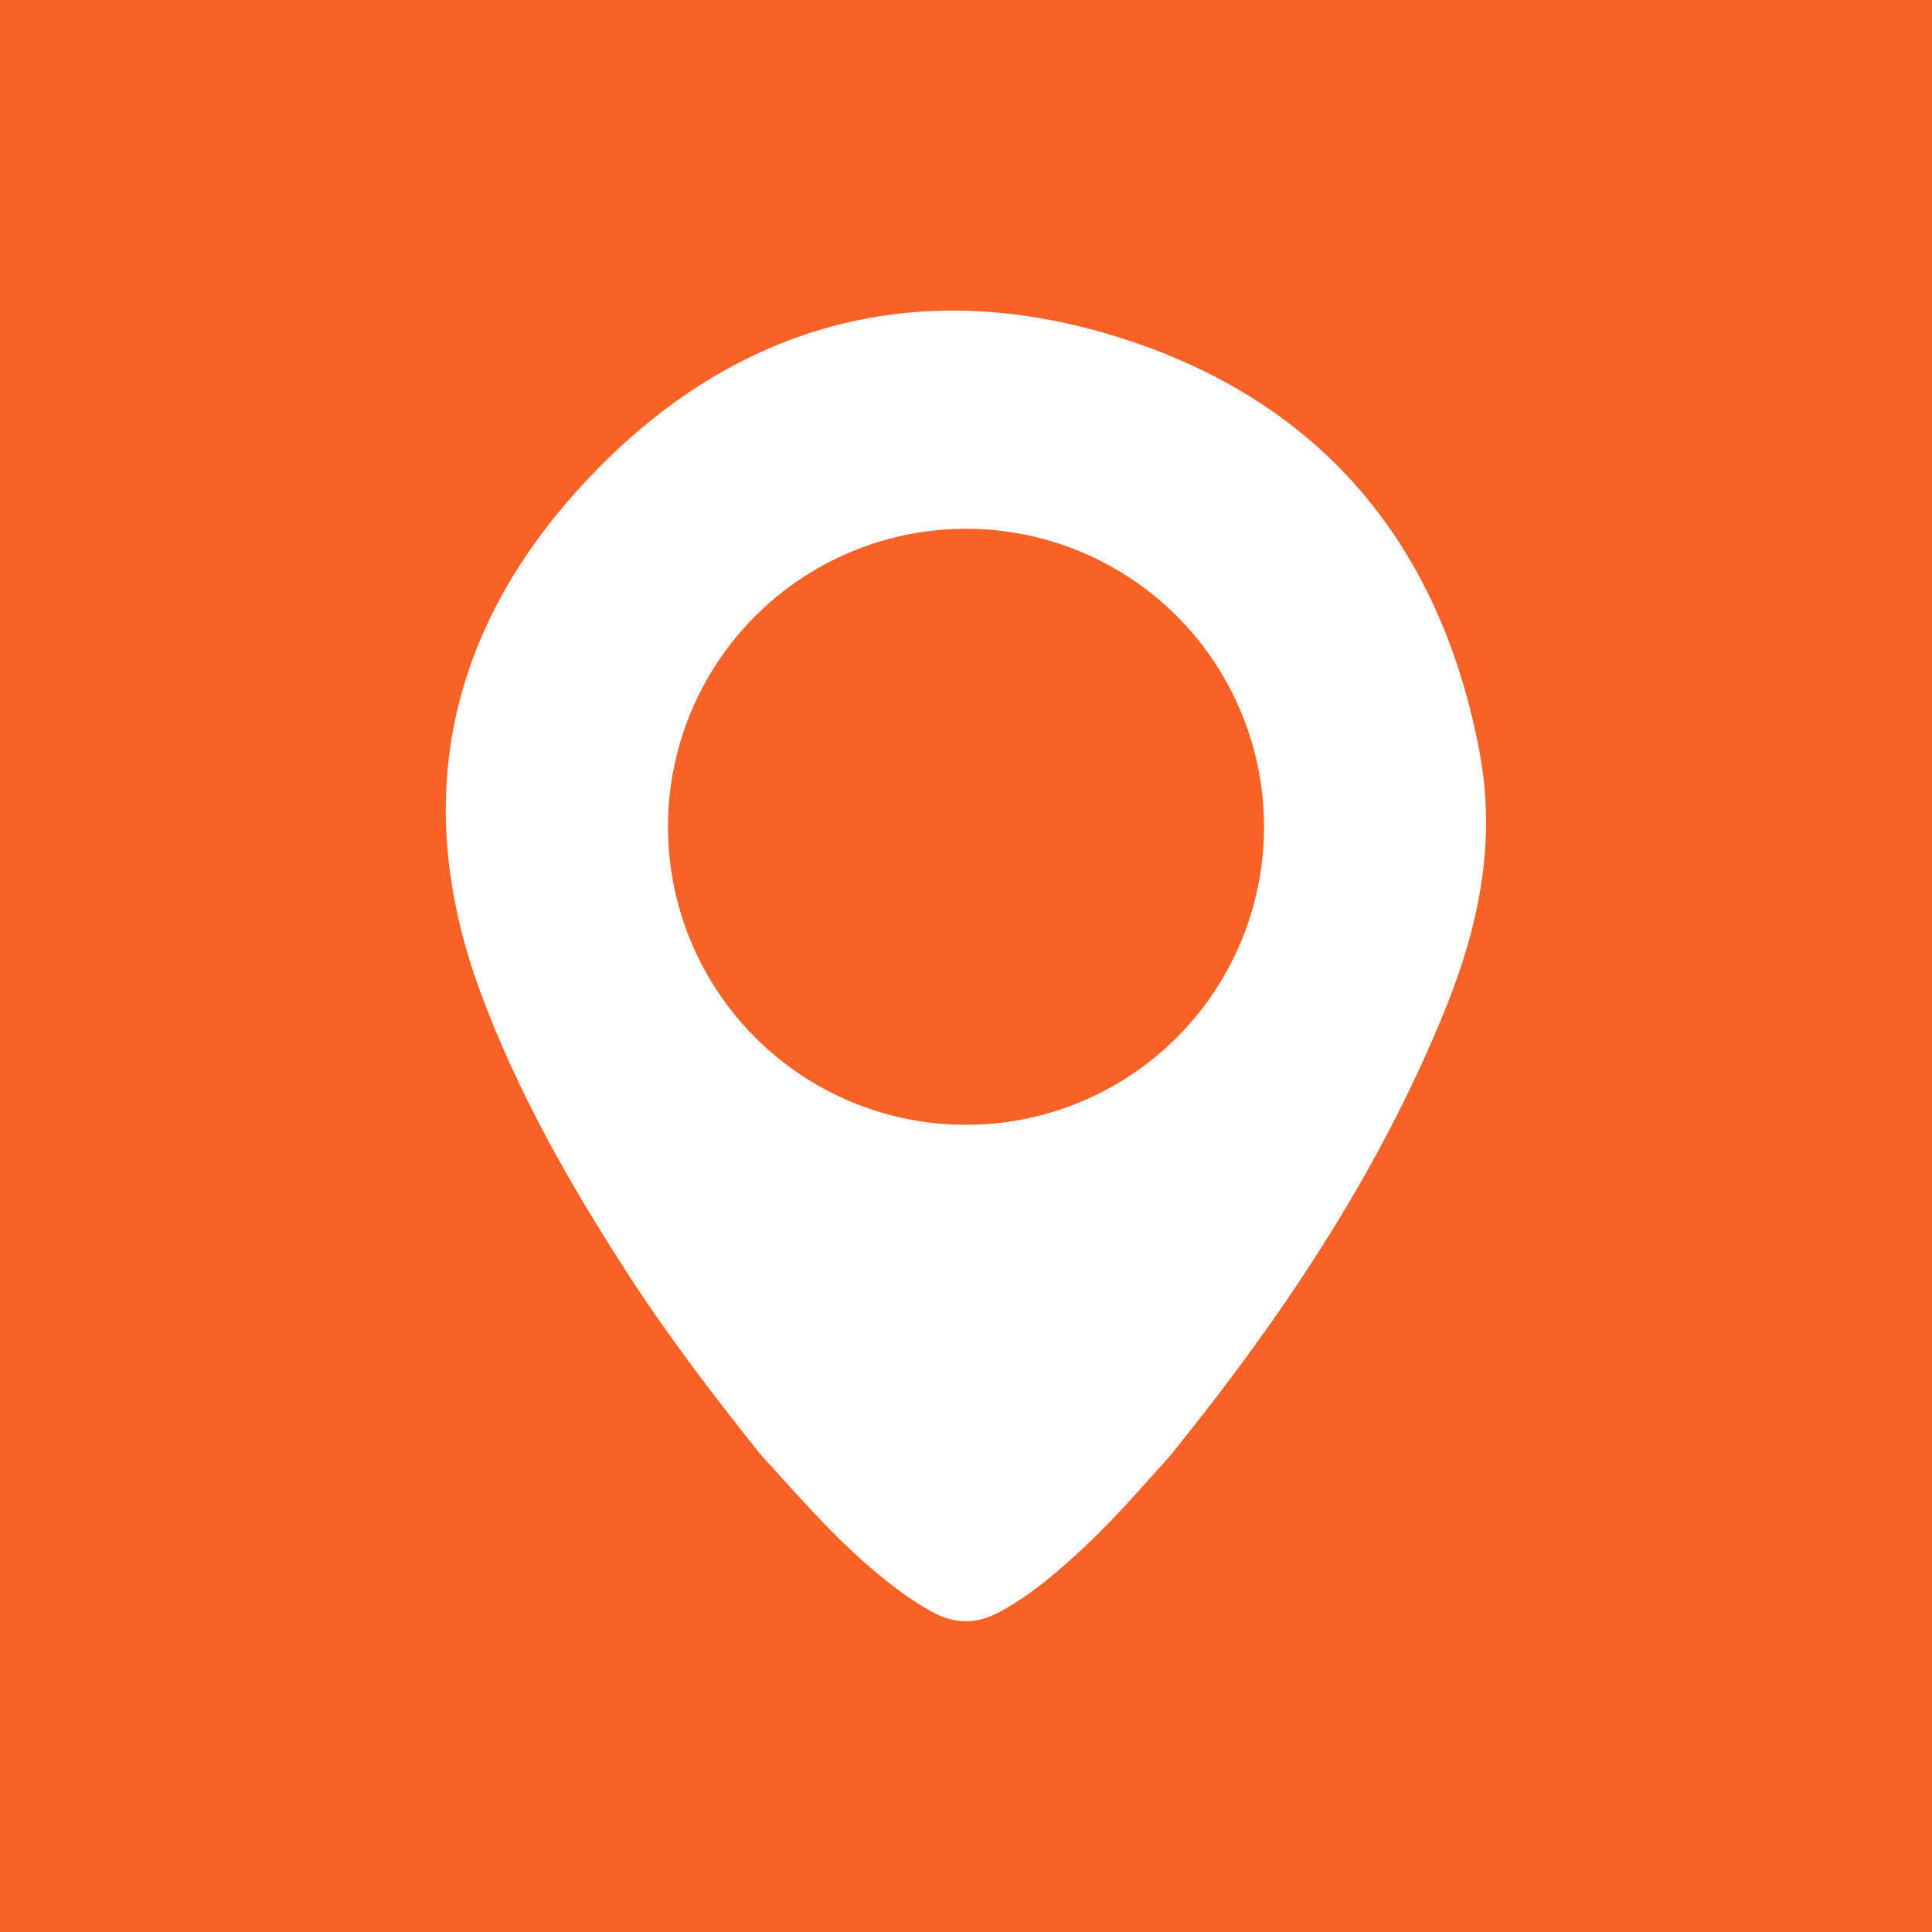 <?xml version="1.0" encoding="UTF-8"?>
<svg xmlns="http://www.w3.org/2000/svg" version="1.1" viewBox="0 0 19 19">
  <!-- Generator: Adobe Illustrator 28.7.4, SVG Export Plug-In . SVG Version: 1.2.0 Build 166)  -->
  <g>
    <g id="Adresse">
      <g>
        <rect width="19" height="19" fill="#f96226"/>
        <g>
          <path d="M7.485,14.311c-.463-.58-.914-1.169-1.317-1.793-.566-.875-1.08-1.778-1.443-2.76-.739-2.003-.251-3.755,1.215-5.21,1.452-1.44,3.244-1.841,5.179-1.193,1.922.644,3.054,2.039,3.431,4.038.165.872-.002,1.7-.327,2.508-.598,1.485-1.455,2.815-2.439,4.068-.089.113-.179.226-.269.339-.283.314-.559.635-.869.923-.253.235-.514.46-.822.625-.224.12-.44.116-.661-.006-.218-.12-.413-.271-.601-.432-.393-.336-.729-.728-1.077-1.108Z" fill="#fff"/>
          <circle cx="9.5" cy="8.131" r="2.931" fill="#f96226"/>
        </g>
      </g>
    </g>
  </g>
</svg>